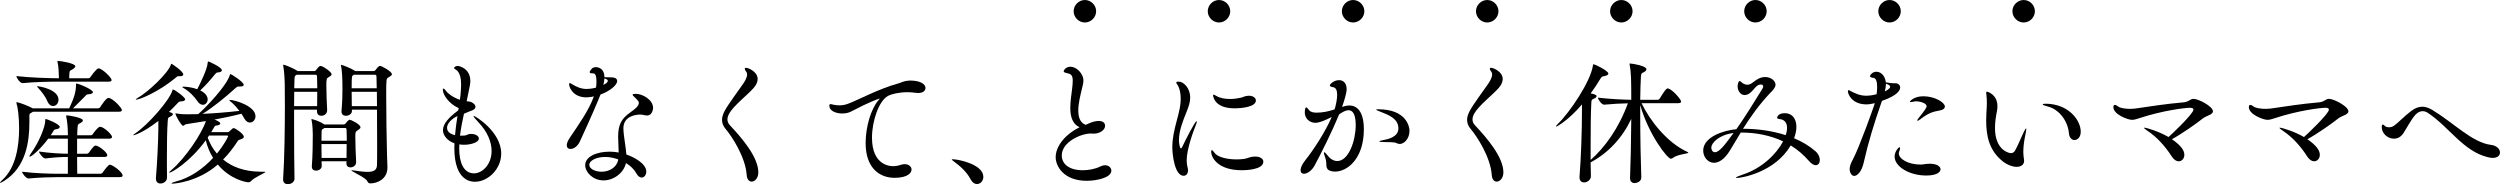 <?xml version="1.0" encoding="UTF-8"?>
<svg id="_レイヤー_2" data-name="レイヤー 2" xmlns="http://www.w3.org/2000/svg" viewBox="0 0 553.65 40.79">
  <g id="ORDERMADE_CARE">
    <g>
      <g>
        <path d="m7.29,24.74c-.09.09-.21.15-.36.24-.36.18-.42.24-.42.69v1.35c0,4.38-.75,9.96-5.55,13.02-.42.27-.78.45-.9.45-.03,0-.06-.03-.06-.03,0-.09.15-.27.54-.63,3.03-2.79,3.69-7.59,3.69-11.4,0-2.46-.27-4.62-.57-5.52-.03-.09-.03-.15-.03-.18,0-.06,0-.09.06-.09.54,0,2.7.87,3.45,1.29l.09.06h8.1c1.17-2.46,1.5-3.81,1.5-5.19,0-.21,0-.3.09-.3.51,0,3.66,1.32,3.66,1.92,0,.24-.33.42-.93.45-.45.03-.51.12-.78.42-.54.57-1.71,1.74-2.7,2.7h5.52c.21,0,.42-.12.51-.27.21-.36,1.32-2.04,1.8-2.04.93,0,3,2.22,3,2.7,0,.18-.15.36-.66.36H7.29Zm5.58-6.66c-1.68,0-5.19.06-7.86.33h-.03c-.54,0-1.35-1.17-1.35-1.56,3.09.36,7.5.48,9.24.48h.18c-.03-1.23-.06-2.52-.3-3.54-.03-.09-.03-.18-.03-.21,0-.06,0-.09.06-.09.69,0,3.9.54,3.9,1.17,0,.24-.24.45-.6.69-.54.33-.69.18-.72,1.05,0,.27-.03.6-.03.93h4.23c.18,0,.39-.12.48-.27.12-.21,1.35-1.92,1.77-1.92.81,0,2.91,2.07,2.91,2.58,0,.18-.12.36-.63.36h-11.22Zm-.12,21.15c-1.5,0-3.96.06-6.42.3h-.03c-.51,0-1.41-1.14-1.41-1.5,2.79.36,6.42.45,7.98.45h2.16v-3.72c-1.41,0-2.67.06-4.98.33h-.03c-.48,0-1.38-1.17-1.38-1.53,2.58.36,4.89.48,6.39.48v-3.33h-4.35c-1.62,2.19-3.63,3.99-4.11,3.99-.06,0-.06-.03-.06-.09,0-.09.09-.27.3-.57,1.89-2.64,3.21-6,3.21-7.32,0-.27,0-.36.09-.36.33,0,3.12,1.14,3.12,1.74,0,.24-.27.45-.75.51-.36.06-.48.09-.66.42-.18.3-.36.6-.6.93h3.81v-.15c0-1.47-.12-2.85-.36-3.99-.03-.06-.03-.12-.03-.18s.03-.09.15-.09c.48,0,3.57.51,3.57,1.11,0,.18-.21.39-.57.6-.51.3-.57.15-.63,1.17-.03.39-.06.96-.06,1.53h2.94c.24,0,.42-.12.51-.27.21-.3,1.14-1.62,1.62-1.62.81,0,2.64,1.74,2.64,2.25,0,.21-.15.39-.63.39h-7.11v3.33h2.16c.24,0,.36-.12.48-.27.93-1.29,1.14-1.53,1.5-1.53.63,0,2.55,1.5,2.55,2.13,0,.21-.15.39-.63.39h-6.06c0,1.38.03,2.76.03,3.72h5.07c.24,0,.45-.09.54-.24.39-.57,1.29-1.77,1.59-1.77.6,0,2.85,1.62,2.85,2.4,0,.18-.12.36-.63.36h-13.77Zm-2.31-16.92c-.3-.78-1.23-2.04-1.92-2.76-.21-.21-.3-.33-.3-.39,0-.03.03-.06.09-.06.33,0,4.65.66,4.65,3,0,.78-.57,1.38-1.2,1.38-.48,0-.99-.33-1.32-1.17Z"/>
        <path d="m36.99,39.35c0,.75-.72,1.29-1.47,1.29-.51,0-.99-.33-.99-1.08v-.18c.27-3.09.51-8.1.54-10.89v-1.71c-3.42,2.67-5.43,3.18-5.49,3.18-.03,0-.06-.03-.06-.03,0-.09.15-.21.51-.45,2.79-1.89,7.56-7.32,8.16-9.48.03-.12.03-.18.12-.18.36,0,2.7,1.71,2.7,2.19,0,.24-.3.42-.96.45-.36,0-.48.12-.81.48-.6.63-1.2,1.26-1.83,1.86l.36.09c.36.12.51.24.51.39,0,.21-.24.39-.63.57-.48.21-.45.33-.51.99-.15,1.98-.18,5.34-.18,8.28,0,1.59,0,3.06.03,4.17v.06Zm2.52-22.47c-.24,0-.33.09-.63.36-3.6,3-7.89,4.83-8.73,4.83-.06,0-.09,0-.09-.03,0-.06.15-.21.48-.39,2.19-1.2,6.78-5.52,7.32-7.38.03-.12.06-.15.12-.15.09,0,2.61,1.68,2.61,2.37,0,.24-.24.39-.72.39h-.36Zm19.08,21.15c.12,0,.18.03.18.06,0,.21-2.4,1.14-3.21,2.04-.15.18-.33.24-.54.24-.51,0-4.05-.63-6.78-3.93-4.56,3.96-9.81,4.23-9.99,4.23s-.27-.03-.27-.06c0-.09.33-.24.99-.42,3.15-.81,6-2.82,8.22-5.22-.75-1.2-1.29-2.52-1.62-3.9-3.45,4.77-7.56,7.17-8.04,7.17-.03,0-.06,0-.06-.03,0-.09.15-.27.48-.54,3.12-2.67,6.72-8.04,7.65-10.86-1.41.24-2.85.45-4.35.69-.3.03-.48.36-.72.36-.36,0-1.68-2.28-1.68-2.73t.03-.03s.09,0,.21.03c.87.18,1.95.18,2.46.18.78,0,1.56,0,2.34-.03,1.68-1.44,6.24-6.21,6.99-8.61.06-.18.06-.27.15-.27.15,0,2.94,1.71,2.94,2.4,0,.24-.27.36-.78.36h-.36c-.27,0-.45.15-.69.36-2.07,1.89-4.95,4.26-7.29,5.7,2.58-.12,5.28-.33,8.16-.66-.6-.78-1.2-1.47-1.95-2.07-.21-.15-.27-.24-.27-.3,0-.03.03-.06.12-.06,1.02,0,5.67,1.32,5.67,3.63,0,.78-.57,1.38-1.23,1.38-.42,0-.87-.24-1.23-.87-.21-.39-.45-.75-.66-1.08-2.1.54-4.02.93-5.97,1.29.45.18,1.29.51,1.29.87,0,.21-.27.39-.81.45-.33.03-.39.09-.63.51l-.57.96h3.66c.18,0,.33-.12.42-.21.51-.51.72-.69.9-.69.36,0,2.25,1.29,2.25,1.92,0,.21-.18.42-.69.57-.39.12-.51.12-.78.54-.87,1.38-1.92,2.7-3.12,3.93,1.95,1.62,4.71,2.7,8.43,2.7h.75Zm-12.6-16.02c0,.66-.48,1.2-1.05,1.2-.39,0-.84-.21-1.2-.78-.63-.93-1.77-2.19-3.15-2.97-.15-.09-.24-.15-.24-.21,0-.03.09-.06.33-.06.81.03,1.98.18,3,.57.66-1.26,2.22-4.44,2.31-5.82.03-.21.03-.33.15-.33.09,0,3,1.26,3,1.95,0,.24-.27.45-.9.48-.33.03-.45.18-.69.48-.81,1.02-2.04,2.43-3.21,3.51,1.2.57,1.65,1.35,1.65,1.98Zm.3,8.01l-.3.45c.45,1.2,1.11,2.46,2.04,3.54,1.62-1.92,2.49-3.75,2.49-3.84,0-.12-.09-.15-.24-.15h-3.99Z"/>
        <path d="m73.44,16.43c0,.27-.3.45-.69.69-.36.21-.48.27-.48,1.71,0,1.59.12,4.59.18,5.49v.09c0,.9-.78,1.23-1.29,1.23s-.96-.3-.96-.99v-.36h-5.07v3.06c0,4.62.03,9.6.09,12.24,0,.66-.69,1.2-1.47,1.2-.54,0-1.05-.3-1.05-.99v-.12c.3-4.5.39-11.19.39-16.41,0-1.8-.03-3.45-.03-4.74,0-.39-.09-2.79-.33-3.9-.03-.09-.03-.15-.03-.21s.03-.09.09-.09c.33,0,2.43.9,3.06,1.35l.09.06h3.66c.18,0,.36-.15.45-.27.03-.03.54-.87.93-.87.54,0,2.46,1.35,2.46,1.83Zm-8.28,3.9c0,.96-.03,2.01-.03,3.18h5.1c.03-.87.03-2.04.03-3.18h-5.1Zm5.04-3.42c0-.21-.09-.36-.36-.36h-4.11c-.42.21-.48.27-.51.93-.03.51-.03,1.23-.06,2.07h5.1c0-1.02-.03-2.01-.06-2.64Zm9.63,11.28c0,.24-.24.42-.57.63-.51.33-.57.39-.57,1.44,0,1.38.09,4.17.18,5.58v.06c0,.75-.66,1.17-1.26,1.17-.48,0-.9-.27-.9-.93v-.03l.03-.39h-5.52c0,.36.03.72.03.99v.03c0,.66-.63,1.05-1.26,1.05-.51,0-.93-.27-.93-.87v-.15c.18-2.07.21-5.52.21-6.93,0-.36-.03-2.19-.27-3.24,0-.06-.03-.12-.03-.15,0-.06.03-.09.06-.09s1.65.39,2.79,1.2h4.32c.12,0,.27-.06.39-.21.03-.06.63-.84.93-.84.18,0,2.37.99,2.37,1.68Zm-3.09.51c0-.18-.06-.36-.3-.36h-4.59l-.21.15c-.42.21-.39.21-.42.81,0,.42-.03,1.08-.03,1.86h5.61c0-.93-.03-1.8-.06-2.46Zm-5.55,3.21c0,.99.03,2.1.03,3.06h5.52c.03-.99.03-2.04.03-3.06h-5.58Zm15.6-15.48c0,.27-.33.45-.72.69-.54.27-.54.36-.54,4.02,0,3.96.09,10.26.18,13.2.03.63.09,2.16.09,2.64v.12c0,2.61-2.31,3.51-3.78,3.51-.33,0-.51-.12-.69-.51-.42-.84-3.51-2.1-3.51-2.37,0-.03.03-.03.12-.03.06,0,.18,0,.3.03,1.32.21,2.37.33,3.15.33,1.44,0,2.07-.42,2.1-1.53.03-.93.03-2.43.03-4.2,0-2.43,0-5.37-.03-8.04h-5.55v.27c0,.69-.69,1.08-1.32,1.08-.54,0-.99-.27-.99-.93v-.12c.18-1.98.21-3.66.21-4.92,0-2.22-.09-4.02-.3-5.04-.03-.09-.03-.15-.03-.21s.03-.06.06-.06c.21,0,2.22.78,2.97,1.29l.12.09h4.11c.18,0,.33-.15.42-.27.15-.21.63-.87.96-.87.45,0,2.64,1.26,2.64,1.83Zm-3.42.48c0-.21-.09-.36-.36-.36h-4.62l-.15.09c-.33.18-.36.27-.36,2.91h5.55c-.03-1.23-.03-2.19-.06-2.64Zm.09,3.42h-5.58c0,.99,0,2.13.03,3.18h5.58c0-1.14-.03-2.22-.03-3.18Z"/>
        <path d="m104.31,29.66c1.05,0,1.74.48,1.74,1.02,0,.87-1.8,1.38-3.27,1.38-.39,0-.72-.03-1.05-.09,0,.3-.03.63-.03.93,0,3.12.99,5.49,3.27,5.49,1.86,0,3.9-1.98,3.9-4.95,0-2.04-.96-4.35-2.97-6.42-.63-.66-1.02-1.14-1.02-1.29,0-.03,0-.06.06-.06.27,0,6.06,3.48,6.06,8.34,0,3.45-2.94,6.24-5.82,6.24-.75,0-4.56-.09-4.56-7.47,0-.33.03-.69.03-1.05-1.56-.51-2.55-1.74-2.55-2.91,0-1.35,1.23-2.79,3.39-4.38l.09-.48-.03-.03c-2.07-.93-3.48-2.88-3.48-4.08,0-.15.06-.24.12-.24.15,0,.36.21.6.54.51.66,1.68,1.5,3.06,1.95.21-1.35.27-2.91.27-3.33,0-1.35-.24-2.76-1.14-3.33-.24-.15-.42-.27-.42-.39,0-.18.36-.45.81-.45.39,0,2.79.6,2.79,3.33,0,.57-.03.81-.81,4.5.3.03.75.06.96.15.66.3.99.69.99,1.08,0,.3-.24.6-.78.81-.57.21-1.05.39-1.77.72-.33,1.56-.69,3.21-.87,4.86.33,0,.69,0,1.05-.03.39-.06.78-.33,1.17-.36h.21Zm-3-3.96c-1.32.6-2.31,1.65-2.31,2.61,0,.39.15,1.26,1.77,1.62.12-1.44.33-2.88.54-4.23Z"/>
        <path d="m131.52,21.35c-.42.09-.81.15-1.17.18-.18,0-.33.03-.51.03-2.76,0-3.81-2.01-3.81-2.97,0-.12.06-.18.15-.18.15,0,.36.15.57.27.96.57,1.95,1.02,3.12,1.02,1.02,0,1.95-.24,2.13-.3.06-.45.09-.9.09-1.29,0-1.74-.42-1.86-.78-1.86-.63,0-.72-.15-.72-.27,0-.06.03-.33.54-.84.27-.21.54-.27.84-.27.54,0,1.89.3,1.89,2.22.33.03.69.03.99.03.93,0,1.83.03,1.83.84,0,.87-1.65,2.25-3.69,2.97-.84,2.1-1.98,4.77-4.56,10.38-.51,1.11-1.41,1.68-2.07,1.68-.48,0-.84-.27-.84-.84,0-.39.21-.96.69-1.68,1.62-2.4,4.17-5.97,5.25-8.97l.06-.15Zm2.13,18.6c-2.37,0-4.05-1.83-4.05-3.36,0-1.98,2.64-3,5.4-3,.66,0,1.35.06,2.01.18,0-1.2-.12-2.46-.12-3.51.03-2.61.63-3.93,2.82-5.46.81-.57,1.77-1.29,1.77-2.01,0-.33-.12-.45-.9-1.23-.3-.27-.48-.45-.48-.6,0-.12.21-.18.72-.18,1.44,0,3.81,1.29,3.81,3.12,0,.57-.36,1.68-1.29,1.68-.3,0-.6-.06-.96-.15-.18-.03-.36-.06-.6-.06-.39,0-3.72.06-3.72,3.03,0,.81.15,2.01.51,4.44.06.45.12.93.15,1.38,1.65.54,4.41,2.01,4.41,3.78,0,.72-.45,1.32-1.02,1.32-.39,0-.84-.27-1.2-.96-.48-.87-1.29-1.65-2.28-2.25-.51,2.22-2.73,3.84-4.98,3.84Zm.36-5.19c-2.07,0-3.51.87-3.51,1.74s1.29,1.53,2.7,1.53c1.77,0,3.45-.99,3.72-2.73-.93-.33-1.92-.54-2.91-.54Zm.24-16.32c.18-.15.36-.36.36-.57,0-.09-.03-.27-.75-.51-.03.45-.12.9-.24,1.44l.63-.36Z"/>
        <path d="m165.36,38.72c-.27-3.9-3.24-8.49-4.65-10.14-.57-.66-.81-1.35-.81-2.04,0-.63.21-1.26.57-1.95.75-1.44,3.03-4.47,4.08-6,.33-.48.9-1.38.9-2.1,0-.24-.06-.45-.21-.63-.21-.27-.3-.48-.3-.6,0-.18.09-.24.3-.24.48,0,2.55.84,2.55,2.49,0,.66-.33,1.32-.87,1.95-1.47,1.68-4.44,3.87-5.49,5.79-.15.3-.33.72-.33,1.2,0,.39.12.84.54,1.29,2.52,2.67,6.3,6.99,6.3,10.44,0,1.26-.78,2.04-1.47,2.04-.54,0-1.05-.45-1.11-1.5Z"/>
        <path d="m201.57,17.84c2.22,0,3.39.78,3.39,1.65,0,.57-.51,1.11-1.65,1.11-.21,0-.45-.03-.69-.06-.54-.09-1.08-.12-1.65-.12-1.8,0-3.57.39-4.35.84-1.98,1.11-3.51,5.49-3.51,9.24,0,6.3,4.23,6.3,4.68,6.3.54,0,1.11-.09,1.71-.3.3-.09.57-.15.84-.15.93,0,1.53.57,1.53,1.2s-.69,1.83-3.78,1.83-6.39-1.95-6.39-7.71c0-3.51,1.17-7.53,2.82-9.45.15-.21.3-.33.3-.36s0-.03-.03-.03c-.12,0-2.37.78-6.33,2.88-.57.3-1.26.42-1.95.42-1.44,0-2.85-.6-2.85-1.71,0-.3.12-.36.27-.36s.39.06.6.12c.42.09.87.15,1.35.15.6,0,1.23-.09,1.95-.36,2.07-.75,6.72-3.3,11.13-4.5.75-.21,1.2-.57,2.46-.63h.15Z"/>
        <path d="m214.95,39.71c-.87-1.68-2.31-2.91-3.6-3.87-.3-.24-.57-.42-.57-.51,0-.03.09-.06.24-.06,1.17,0,6.75,1.11,6.75,3.9,0,.9-.66,1.59-1.41,1.59-.51,0-1.02-.3-1.41-1.05Z"/>
        <path d="m241.53,29.57c-2.07,0-6.39,1.83-6.39,4.86,0,1.83,1.56,3.27,4.65,3.27,1.26,0,2.7-.24,3.9-.84.36-.18.72-.27,1.02-.27.84,0,1.41.57,1.41,1.2,0,1.62-3.45,2.25-5.43,2.25-5.16,0-6.9-3.27-6.9-5.22,0-2.55,2.28-5.19,5.28-6.63-1.62-.78-2.04-2.46-2.04-4.29,0-1.41.24-2.91.39-4.14.09-.72.15-1.35.15-1.89,0-1.38-.51-1.5-1.41-1.71-.42-.09-.6-.21-.6-.39,0-.15.42-.99,1.5-.99,1.44,0,2.88,1.65,2.88,3,0,.63-.18,1.23-.33,1.86-.33,1.41-.81,3.21-.81,4.8,0,1.23.24,2.67,1.62,3.21.6-.24.99-.48,1.74-.69.33-.09.75-.18,1.14-.18.63,0,1.44.24,1.44,1.08s-1.05,1.74-2.55,1.74c-.12,0-.27-.03-.39-.03h-.27Z"/>
        <path d="m259.62,32.63c0-1.05.12-2.07.3-3.03.39-2.04,1.02-3.9,1.35-5.64.15-.75.21-1.44.21-2.07,0-1.32-.27-2.31-.57-2.85-.18-.33-.42-.6-.42-.75s.15-.21.6-.21c.93,0,2.49,1.32,2.49,3.54,0,.99-.33,1.98-.84,3.24-.75,1.86-1.65,4.11-1.65,6.15,0,.69.18,1.86.45,1.86.09,0,.21-.15.33-.45.75-1.59,2.79-5.58,3.12-5.58.03,0,.06.06.06.12,0,.12-.06.36-.21.72-.42.99-2.04,5.28-2.04,7.83,0,.63.09,1.14.21,1.62.06.21.09.42.09.6,0,.75-.45,1.2-.96,1.2-2.04,0-2.52-4.83-2.52-6.3Zm18.36,2.04c1.17,0,1.8.54,1.8,1.14,0,1.86-4.23,1.89-4.77,1.89-5.16,0-6.78-2.67-6.78-4.14,0-.21.03-.3.12-.3.15,0,.36.21.63.6.6.87,2.61,1.44,4.83,1.44.6,0,1.2-.03,1.8-.12.72-.12,1.2-.48,2.22-.51h.15Zm-4.59-10.68c-4.5,0-4.74-2.7-4.74-2.91,0-.09.03-.12.12-.12s.3.12.57.27c.84.51,1.95.69,3.06.69.87,0,1.71-.12,2.49-.3.39-.09.72-.3,1.11-.36.21-.03.39-.06.57-.06.96,0,1.56.51,1.56,1.05,0,1.47-3.27,1.74-4.74,1.74Z"/>
        <path d="m297.48,23.6c.45-.15.87-.24,1.32-.24,1.77,0,3.24,1.38,3.24,5.28,0,6.57-3.72,9.36-6.36,9.36-.33,0-.66-.03-.93-.12-1.53-.45-.72-1.56-1.26-2.97-.21-.57-.3-.9-.3-1.08,0-.09.03-.12.06-.12.15,0,.45.3.84.81.57.75,1.35,1.14,2.07,1.14,2.52,0,4.08-4.53,4.08-7.95,0-2.85-.93-3.3-1.59-3.3-.57,0-1.23.33-2.07.9-1.53,3.69-3.96,8.61-5.46,11.37-.6,1.11-1.62,1.8-2.34,1.8-.45,0-.75-.24-.75-.78,0-.39.15-1.11,1.11-2.31,1.68-2.1,4.32-6.09,5.79-9.48-1.08.54-2.64,1.29-3.6,1.29-1.41,0-2.37-1.05-2.37-2.28,0-.81.18-1.14.3-1.14.18,0,.39.3.66.63.36.42.96.54,1.65.54,1.17,0,2.49-.21,3.99-.72.27-.81.57-2.25.57-3.24,0-.9-.24-1.59-.9-1.68-.42-.06-.72-.18-.72-.39,0-.3.93-1.17,2.04-1.17s1.68.87,1.68,1.98c0,.84-.48,2.46-.99,3.87l-.03.09.27-.09Zm11.73,8.07c-.36-.21-1.41-.18-2.58-.21-.84,0-1.17-.06-1.17-.15s.42-.21,1.08-.33c.75-.15,3.15-.6,3.15-2.55,0-2.19-2.25-3-3.84-3.63-.63-.24-1.08-.42-1.08-.51,0-.06.15-.09.48-.09,6.12,0,6.9,3.78,6.9,4.74,0,1.89-1.29,2.94-2.13,2.94-.3,0-.6-.09-.81-.21Z"/>
        <path d="m330.36,38.72c-.27-3.9-3.24-8.49-4.65-10.14-.57-.66-.81-1.35-.81-2.04,0-.63.21-1.26.57-1.95.75-1.44,3.03-4.47,4.08-6,.33-.48.9-1.38.9-2.1,0-.24-.06-.45-.21-.63-.21-.27-.3-.48-.3-.6,0-.18.09-.24.3-.24.48,0,2.55.84,2.55,2.49,0,.66-.33,1.32-.87,1.95-1.47,1.68-4.44,3.87-5.49,5.79-.15.3-.33.72-.33,1.2,0,.39.12.84.54,1.29,2.52,2.67,6.3,6.99,6.3,10.44,0,1.26-.78,2.04-1.47,2.04-.54,0-1.05-.45-1.11-1.5Z"/>
        <path d="m373.89,33.8c0,.27-2.31.33-3.42,1.17-.15.12-.3.18-.45.18-.75,0-4.92-5.34-6.78-11.88v1.74c0,5.16.12,11.25.24,14.25v.06c0,.99-1.17,1.23-1.47,1.23-.54,0-1.02-.33-1.02-1.08v-.09c.12-2.79.24-8.25.27-13.05-1.98,4.2-5.07,7.53-9,9.63,0,1.14.03,2.19.06,3.09,0,.66-.69,1.35-1.5,1.35-.54,0-1.02-.33-1.02-1.11v-.15c.33-3.96.54-10.29.54-14.31v-1.71c-2.97,3.51-5.55,4.92-5.7,4.92q-.06,0-.06-.03c0-.09.12-.27.36-.51,2.76-2.64,7.35-9.54,7.83-12.99.03-.15,0-.27.12-.27.39,0,3.3,1.44,3.3,2.07,0,.24-.33.45-1.02.57-.39.06-.51.15-.81.66-.66,1.11-1.38,2.16-2.1,3.15.51.09,1.32.27,1.32.6,0,.21-.24.42-.66.6-.48.21-.48.3-.51.99-.12,2.16-.15,5.88-.15,9.48v3.06c3-2.61,6.21-6.93,8.25-12.54-1.53.03-3.45.12-5.25.3h-.03c-.54,0-1.35-1.17-1.35-1.56,2.46.3,5.4.45,7.38.48,0-4.38-.03-6.15-.36-7.77-.03-.09-.03-.18-.03-.21s0-.06.06-.06c.63,0,3.69.54,3.69,1.26,0,.24-.21.48-.57.66-.51.27-.6.18-.66,1.11-.06.96-.12,2.79-.15,5.01h3.84c.18,0,.39-.12.48-.27.9-1.47,1.41-2.25,1.77-2.25.06,0,.12,0,.18.03,1.02.36,2.79,2.43,2.79,2.88,0,.18-.15.36-.66.36h-8.1c1.8,3.78,5.61,8.73,10.17,10.8.12.06.18.09.18.15Z"/>
        <path d="m385.5,29.36l-2.4,3.99c-1.2,1.95-2.46,2.7-3.51,2.7-1.38,0-2.4-1.29-2.4-2.7,0-3,4.44-4.47,7.35-4.74,1.95-2.76,3.9-5.94,5.79-9,.09-.15.15-.33.15-.48,0-.18-.15-.42-.51-.42-.12,0-.27.03-.39.06-1.08.33-1.68,2.28-3.24,2.28-1.02,0-1.53-1.17-1.53-1.89,0-.3.12-1.2.45-1.2.15,0,.3.15.51.33.3.27.78.48,1.23.48.42,0,.81-.21,1.38-.66.72-.54,1.5-1.05,2.52-1.05,1.35,0,2.31.9,2.31,1.68,0,.66-.6,1.26-1.08,1.74-2.52,2.64-4.5,5.46-6.12,8.04,2.94,0,6.3.39,9.45,1.41.21-.6.3-1.14.3-1.62,0-1.11-.54-1.86-1.74-1.95-.21-.03-.45-.06-.45-.3,0-.06.09-.99,1.71-.99s2.55,1.23,2.55,3.03c0,.75-.18,1.62-.51,2.52,1.74.72,3.36,1.68,4.74,2.88.66.57.96,1.32.96,1.92,0,.66-.33,1.17-.9,1.17-.42,0-.93-.27-1.56-.99-1.17-1.35-2.52-2.49-3.99-3.39-3.48,5.94-10.83,7.2-11.91,7.2-.15,0-.21-.03-.21-.06,0-.12.51-.36,1.5-.69,4.26-1.38,7.47-4.56,8.94-7.35-2.88-1.35-6.09-1.95-9.18-1.95h-.21Zm-6.51,3.33c0,.51.27,1.02.81,1.02.93,0,2.16-1.56,4.11-4.26-3.27.42-4.92,2.22-4.92,3.24Z"/>
        <path d="m416.61,22.82c-1.53,4.38-2.88,8.76-3.87,13.17-.42,1.95-1.38,2.97-2.13,2.97-.48,0-.99-.66-.99-1.53,0-.63.3-1.35.78-2.25,1.29-2.37,4.68-11.79,4.8-12.33-.9.21-1.38.27-1.83.27-3.21,0-4.14-2.22-4.14-2.94,0-.15.06-.21.15-.21.15,0,.36.15.6.27.81.42,1.92.96,3.3.96.9,0,1.77-.18,2.31-.33.09-.54.12-1.11.12-1.62,0-1.08-.21-1.95-.84-2.01-.39-.03-.75-.15-.75-.39,0-.18.51-.96,1.41-.96,1.29,0,2.01,1.26,2.1,2.34.84.15,1.29.21,1.8.21h.36c.57,0,1.02.42,1.02.93,0,.39-.21,1.65-4.02,2.97l-.18.48Zm.81-2.58c.15-.06,1.17-.57,1.17-1.02,0-.21-.12-.39-.93-.69,0,.51-.09,1.08-.24,1.71Zm7.98,16.2c.54,0,1.08-.18,1.95-.18,1.59,0,2.4.6,2.4,1.23s-.84,1.38-3.18,1.38c-3.69,0-6.99-1.95-6.99-4.2,0-1.14.9-2.07,1.08-2.07.09,0,.12.12.12.24,0,.18-.06.45-.15.63-.06.15-.12.33-.12.48,0,1.26,2.1,2.49,4.74,2.49h.15Zm4.29-12c-1.68.3-2.61.57-4.47,2.01-.27.21-.45.3-.57.3-.03,0-.06-.03-.06-.06,0-.09.06-.24.21-.42,1.62-2.04,1.86-2.4,1.86-2.76,0-.72-1.65-1.08-2.28-1.08-.12,0-.24,0-.33.03-.42.09-.75.15-.93.15-.12,0-.18,0-.18-.06,0-.09.84-1.23,3-1.23,2.61,0,4.77,1.41,4.77,2.25,0,.42-.36.75-1.02.87Z"/>
        <path d="m446.61,36.95c-.93,0-2.01-.42-2.91-1.08-3.18-2.43-3.84-5.73-3.84-9.18,0-.96.06-1.95.12-2.91.03-.33.03-.66.03-1.02,0-.6-.03-1.2-.09-1.65-.03-.24-.06-.42-.06-.54,0-.18.06-.27.18-.27.18,0,2.31.66,2.31,3.21,0,.39-.03.81-.12,1.17-.21,1.05-.42,2.34-.42,3.66,0,5.07,3.27,5.58,3.51,5.58.48,0,.78-.3.93-.57.6-1.02,1.26-2.73,1.8-3.84.36-.78.57-1.08.66-1.08.03,0,.03.06.03.15,0,.24-.06.66-.18,1.17-.24,1.14-.48,2.46-.48,3.96,0,.66.09,1.11.15,1.56.03.12.03.21.03.33,0,.81-.6,1.35-1.65,1.35Zm11.58-7.38c-.24-2.91-2.31-5.37-4.56-5.94-.81-.21-1.26-.39-1.26-.51,0-.09.21-.15.63-.15,5.01,0,7.8,3.57,7.8,6.21,0,1.2-.72,1.83-1.38,1.83-.6,0-1.14-.48-1.23-1.44Z"/>
        <path d="m483.75,34.28c0,.84-.57,1.44-1.26,1.44-.48,0-1.02-.3-1.5-1.02-1.5-2.34-3.3-4.32-5.37-5.7-.54-.36-.81-.6-.81-.69,0-.03.03-.03.09-.03.54,0,3.36.9,5.34,2.07.48-.39,5.52-5.16,5.52-6.06,0-.3-.27-.42-.75-.42-1.11,0-6.06.6-11.16,2.28-.72.24-1.2.39-1.71.39-.87,0-4.11-1.17-4.11-2.82,0-.33.12-.48.33-.48s.48.15.75.36c.42.33,1.56.51,2.67.51.33,0,.69-.03.99-.06,3.81-.54,6.66-1.02,10.74-1.38,1.26-.09,1.5-.78,2.28-.78,1.08,0,4.29,1.68,4.29,2.76,0,.39-.42.69-1.02.93-.42.18-.93.42-1.23.66-1.68,1.32-4.77,3.48-6.84,4.59,2.01,1.38,2.76,2.49,2.76,3.45Z"/>
        <path d="m513.75,34.28c0,.84-.57,1.44-1.26,1.44-.48,0-1.02-.3-1.5-1.02-1.5-2.34-3.3-4.32-5.37-5.7-.54-.36-.81-.6-.81-.69,0-.03.03-.03.09-.03.54,0,3.36.9,5.34,2.07.48-.39,5.52-5.16,5.52-6.06,0-.3-.27-.42-.75-.42-1.11,0-6.06.6-11.16,2.28-.72.24-1.2.39-1.71.39-.87,0-4.11-1.17-4.11-2.82,0-.33.12-.48.33-.48s.48.15.75.36c.42.33,1.56.51,2.67.51.33,0,.69-.03.99-.06,3.81-.54,6.66-1.02,10.74-1.38,1.26-.09,1.5-.78,2.28-.78,1.08,0,4.29,1.68,4.29,2.76,0,.39-.42.69-1.02.93-.42.18-.93.42-1.23.66-1.68,1.32-4.77,3.48-6.84,4.59,2.01,1.38,2.76,2.49,2.76,3.45Z"/>
        <path d="m552.03,34.97c-.3,0-.66-.06-1.05-.15-5.46-1.32-8.52-6.63-13.29-9.81-.39-.27-.78-.39-1.17-.39-.51,0-1.05.24-1.5.69-.93.93-2.22,3.39-2.79,4.23-.57.84-1.32,1.17-2.07,1.17-1.32,0-2.7-1.08-2.7-2.61,0-.36.09-.51.24-.51.12,0,.27.09.42.27.15.18.51.33.93.33.36,0,.75-.09,1.14-.36.81-.54,2.34-2.16,3.78-3.24.78-.6,1.59-.96,2.49-.96.66,0,1.38.24,2.16.69,4.77,2.88,8.88,7.26,13.05,7.77,1.29.15,1.98.96,1.98,1.68,0,.63-.51,1.2-1.62,1.2Z"/>
      </g>
      <g>
        <path d="m240.26,4.98c-1.35,0-2.49-1.14-2.49-2.49s1.14-2.49,2.49-2.49,2.49,1.14,2.49,2.49-1.14,2.49-2.49,2.49Z"/>
        <path d="m269.96,4.98c-1.35,0-2.49-1.14-2.49-2.49s1.14-2.49,2.49-2.49,2.49,1.14,2.49,2.49-1.14,2.49-2.49,2.49Z"/>
        <path d="m299.66,4.98c-1.35,0-2.49-1.14-2.49-2.49s1.14-2.49,2.49-2.49,2.49,1.14,2.49,2.49-1.14,2.49-2.49,2.49Z"/>
        <path d="m329.36,4.98c-1.35,0-2.49-1.14-2.49-2.49s1.14-2.49,2.49-2.49,2.49,1.14,2.49,2.49-1.14,2.49-2.49,2.49Z"/>
        <path d="m359.06,4.98c-1.35,0-2.49-1.14-2.49-2.49s1.14-2.49,2.49-2.49,2.49,1.14,2.49,2.49-1.14,2.49-2.49,2.49Z"/>
        <path d="m388.76,4.98c-1.35,0-2.49-1.14-2.49-2.49s1.14-2.49,2.49-2.49,2.49,1.14,2.49,2.49-1.14,2.49-2.49,2.49Z"/>
        <path d="m418.46,4.98c-1.35,0-2.49-1.14-2.49-2.49s1.14-2.49,2.49-2.49,2.49,1.14,2.49,2.49-1.14,2.49-2.49,2.49Z"/>
        <path d="m448.16,4.98c-1.35,0-2.49-1.14-2.49-2.49s1.14-2.49,2.49-2.49,2.49,1.14,2.49,2.49-1.14,2.49-2.49,2.49Z"/>
      </g>
    </g>
  </g>
</svg>